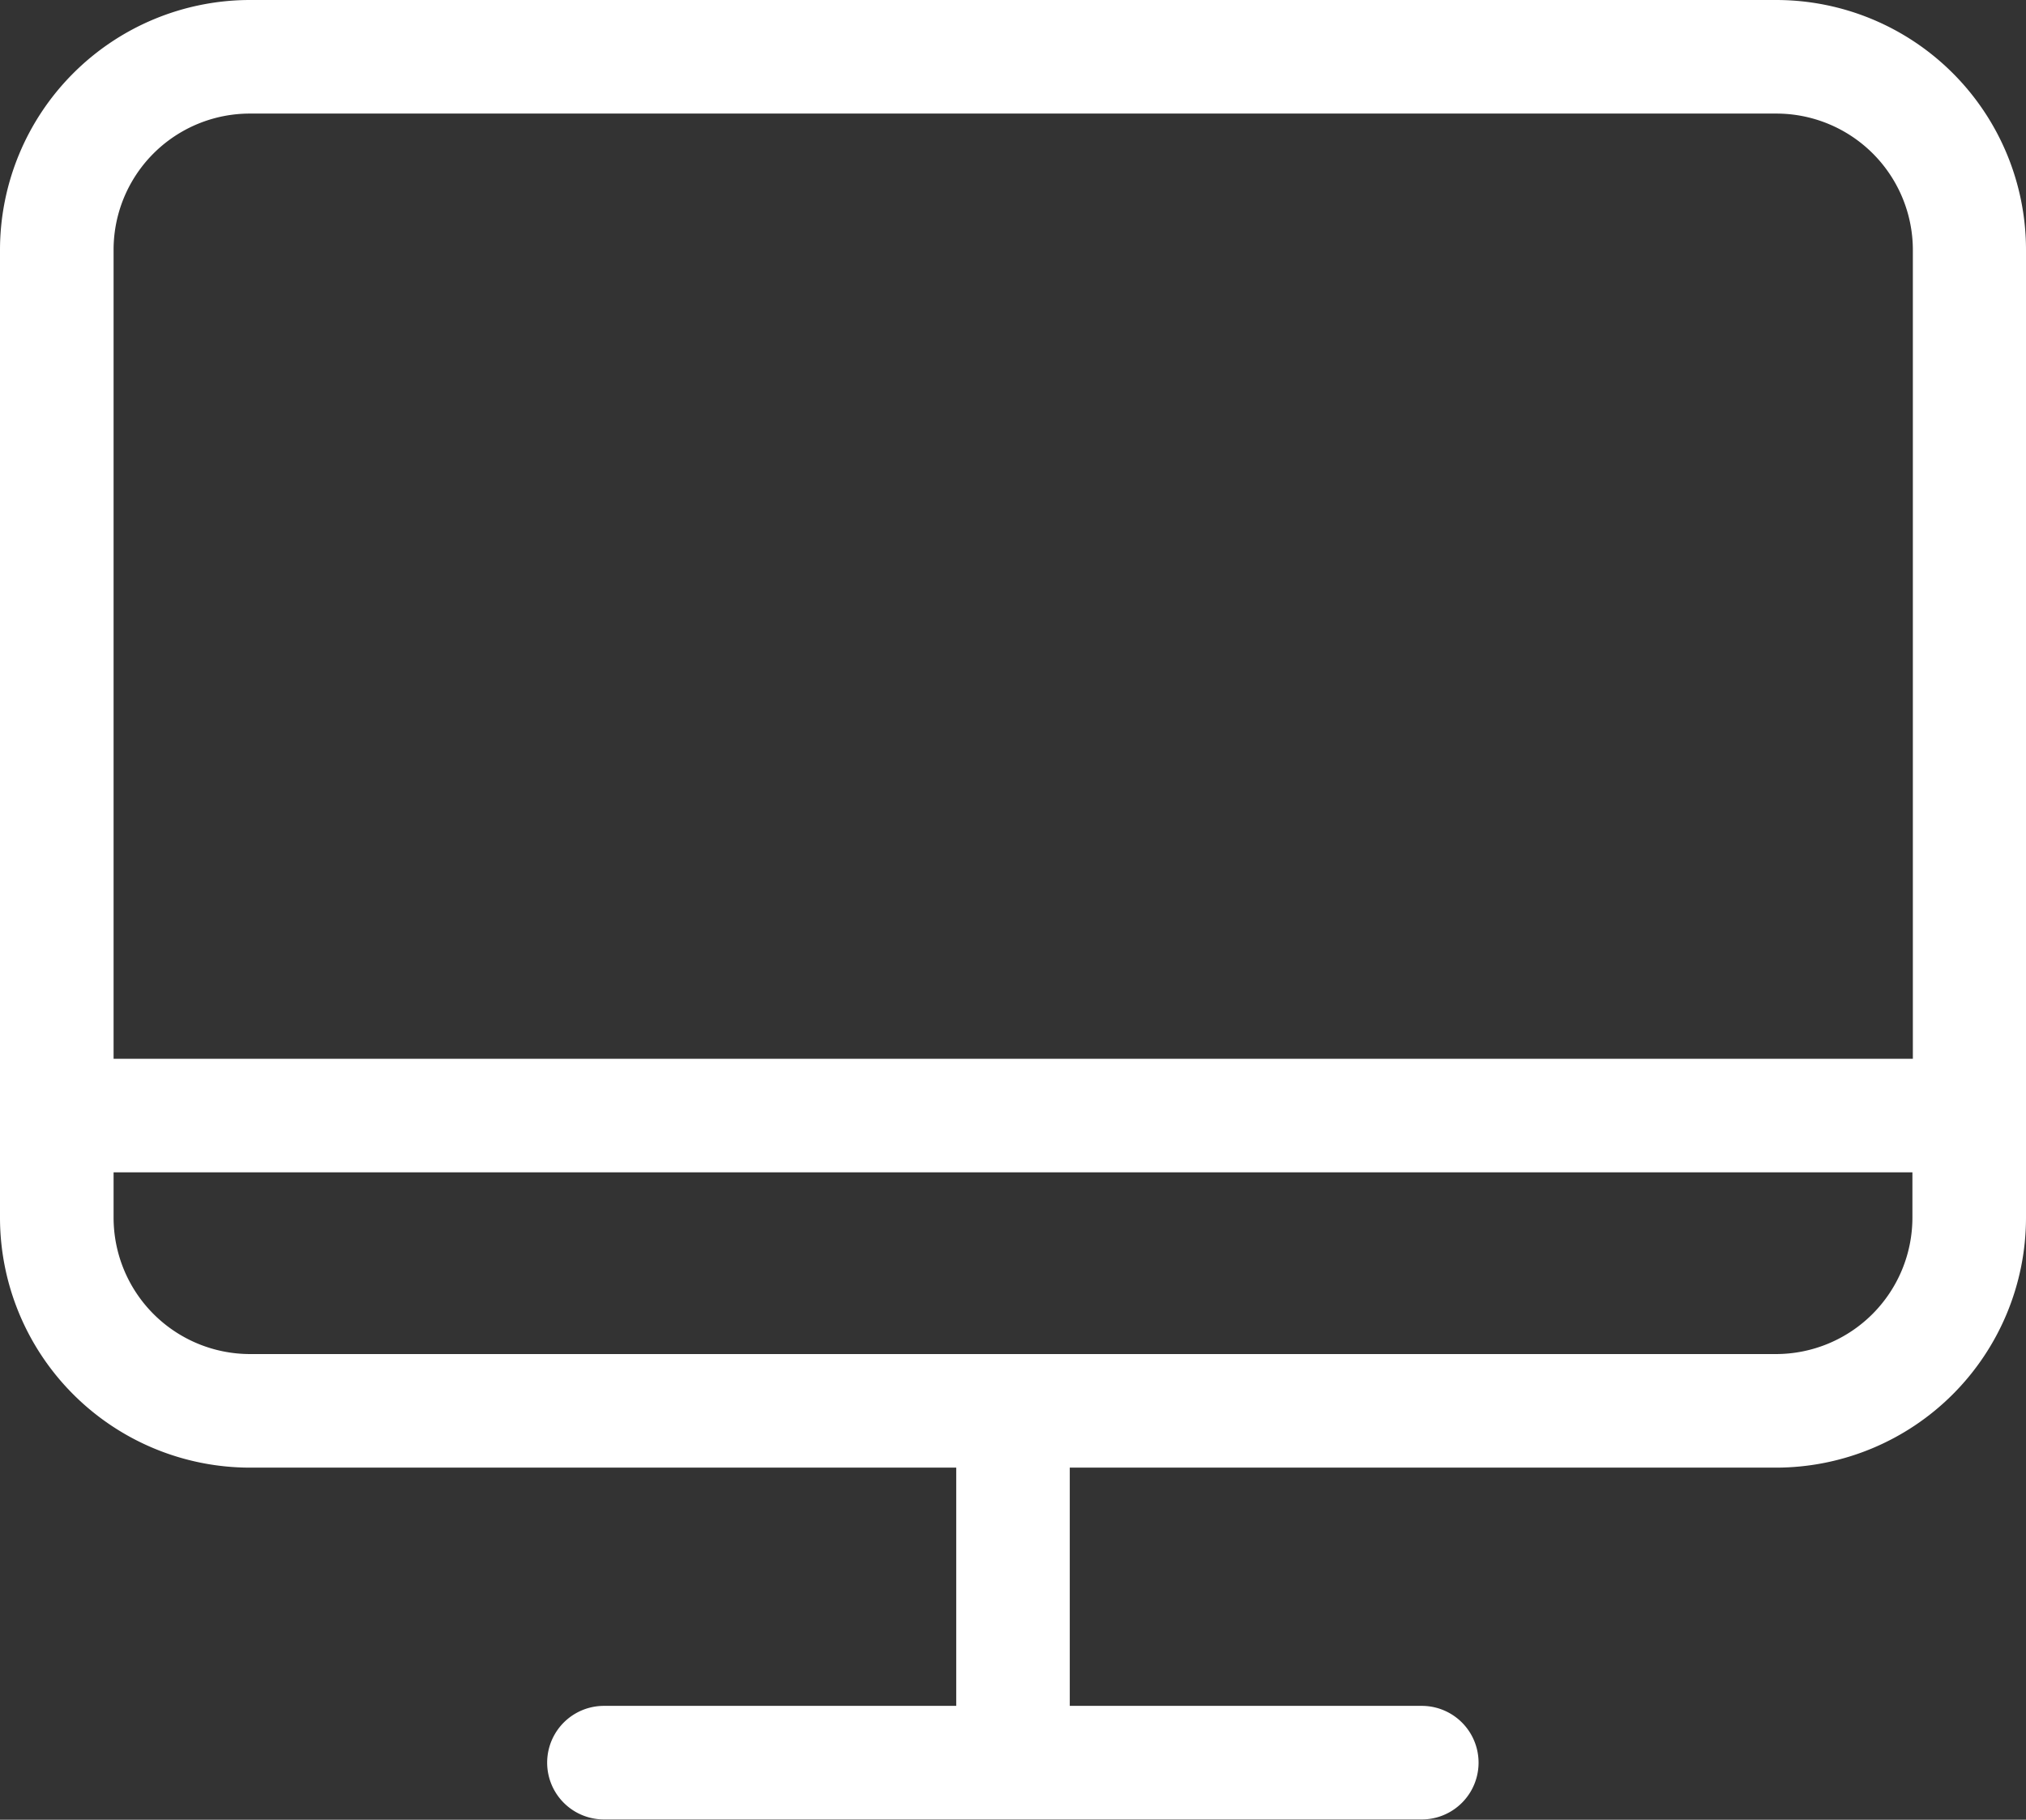 <svg xmlns="http://www.w3.org/2000/svg" viewBox="8241.518 3467.155 36.565 32.845">
  <rect x="8241.518" y="3467.155" width="36.565" height="32.845" fill="#333333" stroke="none"/>
  <defs>
    <style>
      .cls-1 {
        fill: #fff;
      }
    </style>
  </defs>
  <g id="Groupe_390" data-name="Groupe 390" transform="translate(7206 3061)">
    <path id="Tracé_239" data-name="Tracé 239" class="cls-1" d="M32.055,24.5H4.51A4.515,4.515,0,0,0,0,29.01V46.48a4.515,4.515,0,0,0,4.51,4.51H17.258v4.3H10.9a1.025,1.025,0,1,0,0,2.05h14.76a1.025,1.025,0,1,0,0-2.05H19.307v-4.3H32.055a4.515,4.515,0,0,0,4.51-4.51V29.01A4.51,4.51,0,0,0,32.055,24.5ZM4.51,26.55H32.063a2.464,2.464,0,0,1,2.46,2.46v14.6H2.05V29.01A2.459,2.459,0,0,1,4.51,26.55ZM32.055,48.94H4.51a2.464,2.464,0,0,1-2.46-2.46v-.82H34.515v.82A2.464,2.464,0,0,1,32.055,48.94Z" transform="translate(1035.518 381.655)"/>
  </g>
</svg>
